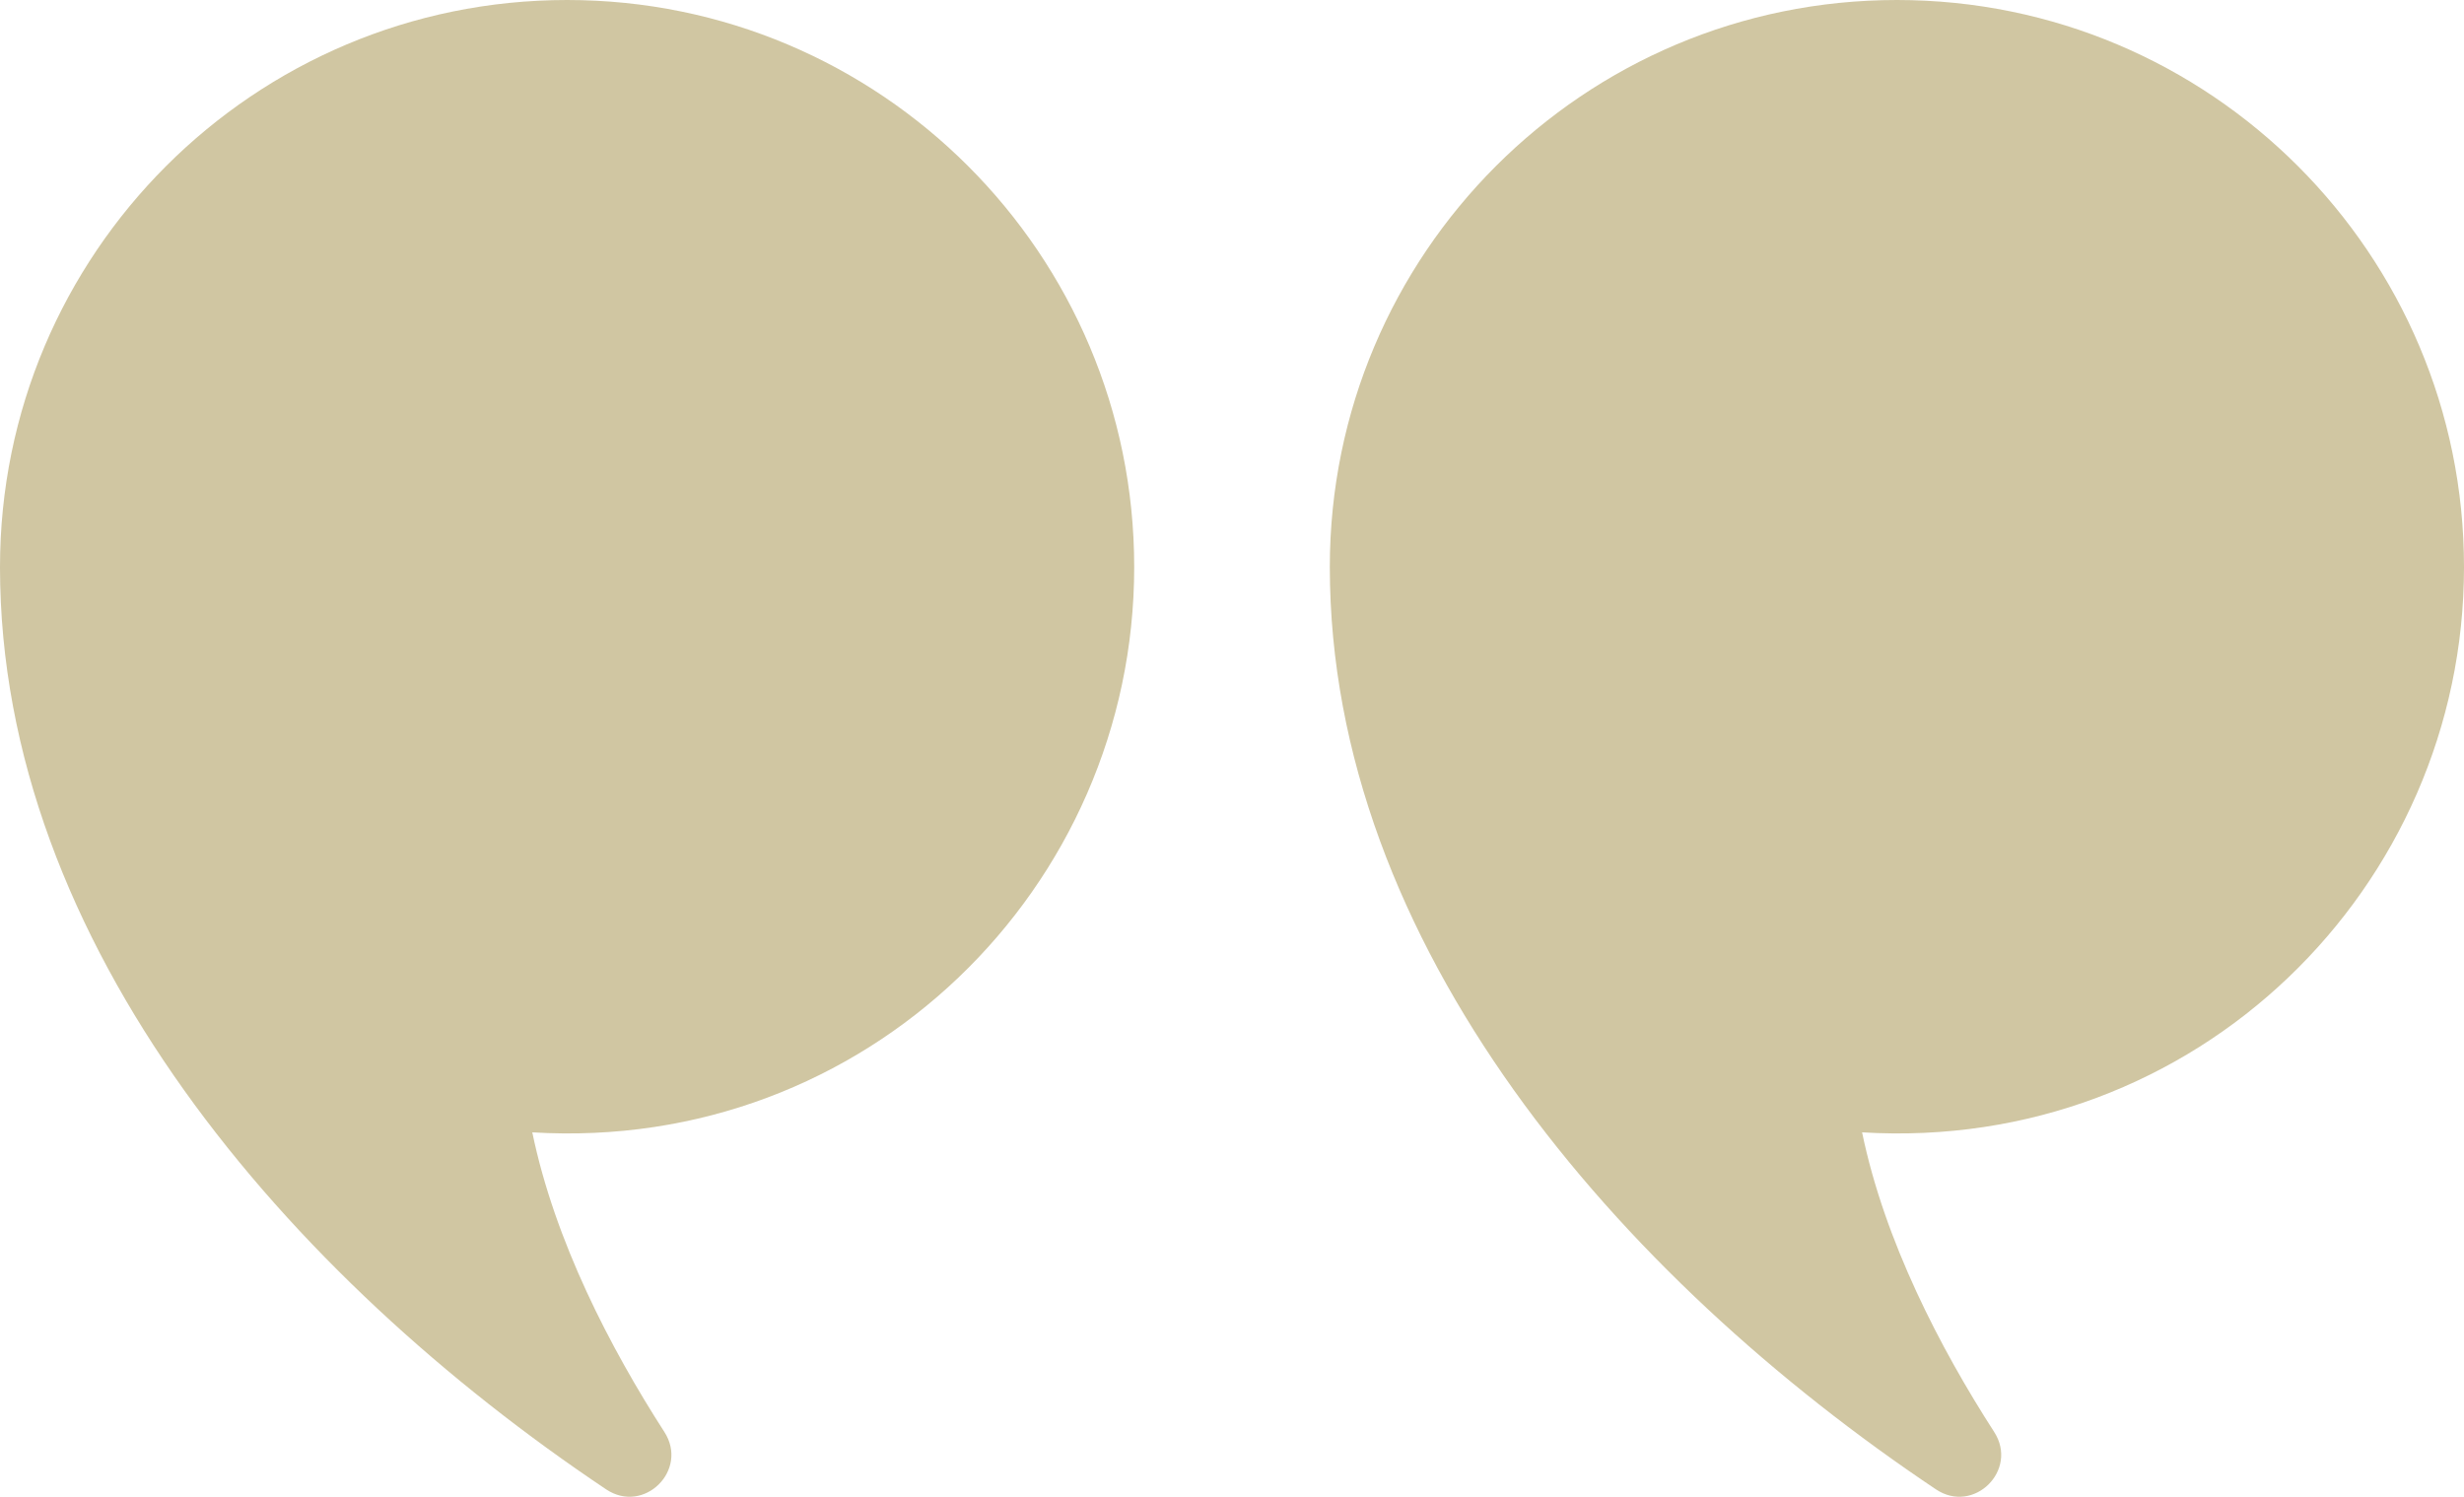 <svg xmlns="http://www.w3.org/2000/svg" id="Mode_Isolation" width="167.9" height="102" viewBox="0 0 167.9 102"><g id="_x22__G"><path d="M90.615,38.643C90.615,17.301,107.916,0,129.258,0s38.642,17.301,38.642,38.643c0,21.857-18.273,39.908-41.015,38.523,1.532,7.413,5.323,14.708,9.001,20.418,1.678,2.607-1.394,5.635-3.97,3.91-21.633-14.483-41.3-37.128-41.3-62.851Z" fill="#d0c6a2"></path><path d="M0,38.643C0,17.301,17.301,0,38.643,0c21.342,0,38.643,17.301,38.643,38.643,0,21.857-18.273,39.908-41.015,38.523,1.532,7.413,5.323,14.708,9.001,20.418,1.678,2.607-1.394,5.635-3.971,3.91C19.667,87.011,0,64.366,0,38.643Z" fill="#d0c6a2"></path></g></svg>